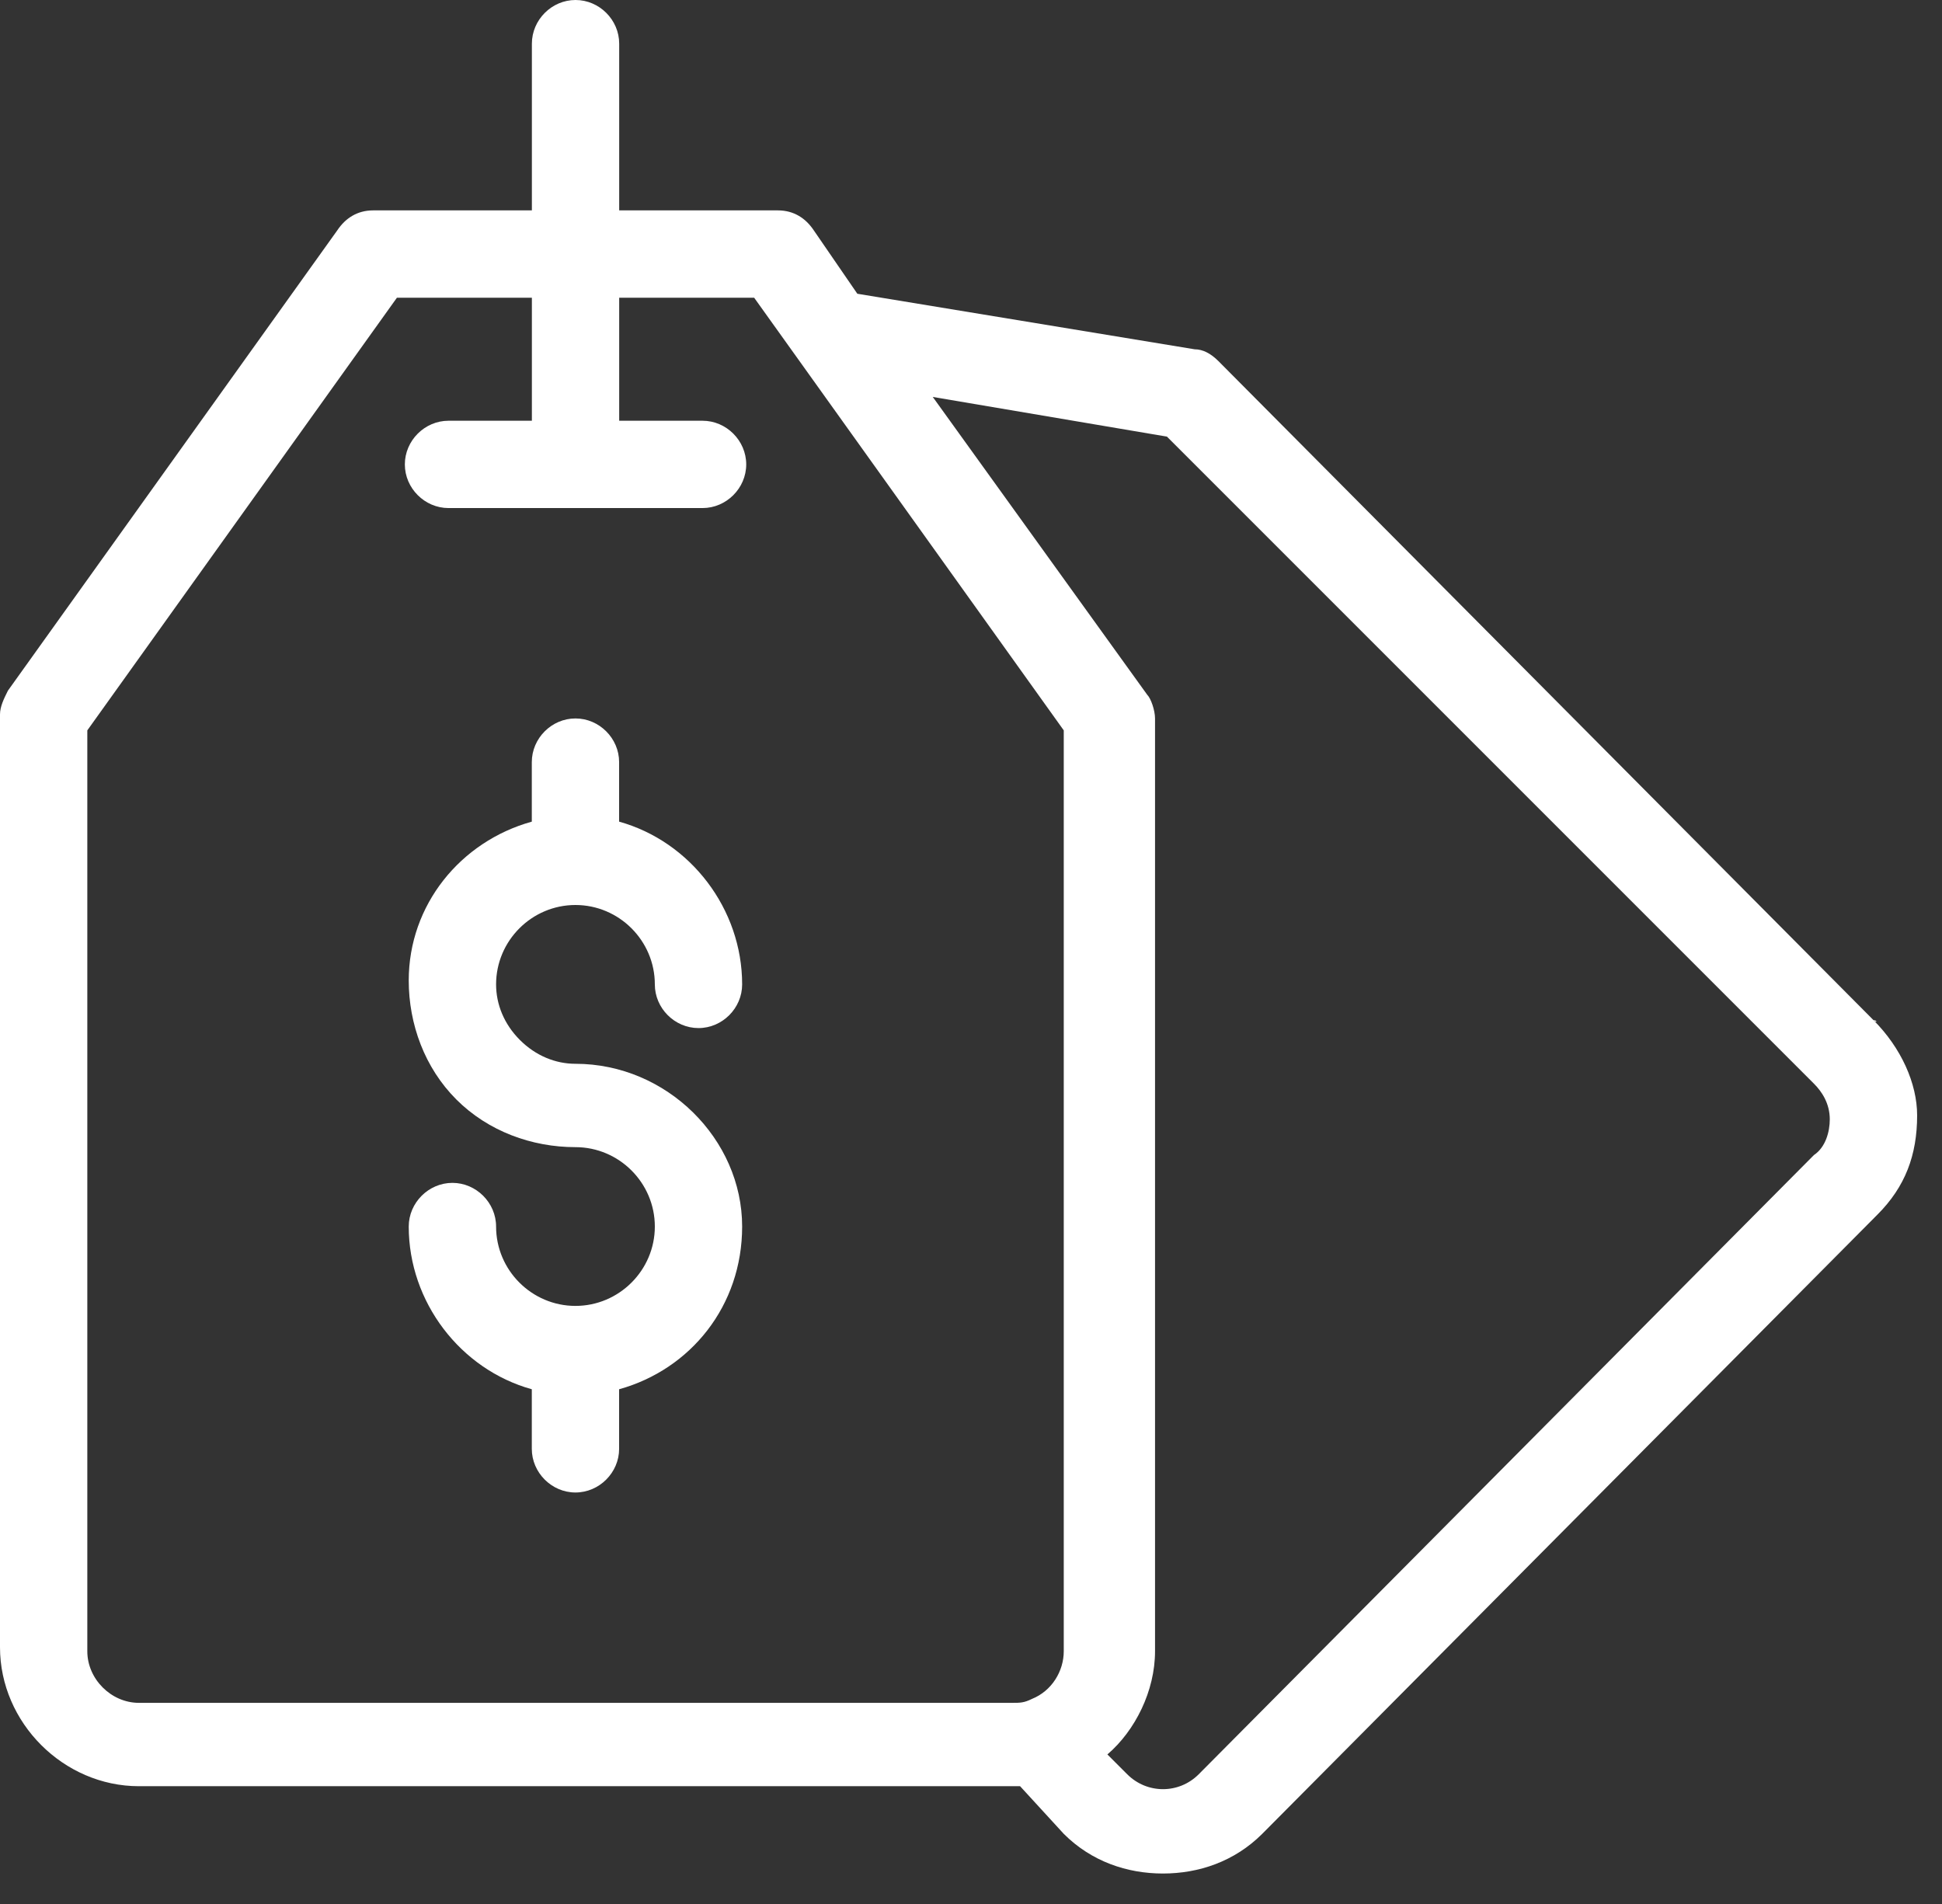 <?xml version="1.0" encoding="UTF-8"?>
<svg xmlns="http://www.w3.org/2000/svg" width="51" height="50" viewBox="0 0 51 50" fill="none">
  <rect x="0" y="0" width="51" height="50" fill="#333333" stroke="none"/>
  <path d="M49.2 26.789L32.001 9.486C31.792 9.277 31.584 9.173 31.375 9.173L22.515 7.714L21.369 6.046C21.16 5.733 20.848 5.525 20.43 5.525H16.261V1.147C16.261 0.521 15.74 0 15.114 0C14.489 0 13.968 0.521 13.968 1.147V5.525H9.798C9.381 5.525 9.069 5.733 8.86 6.046L0.208 18.137C0.104 18.346 0 18.554 0 18.763V43.258C0 45.239 1.668 46.907 3.648 46.907H26.581C26.685 46.907 26.685 46.907 26.789 46.907L27.936 48.158C28.665 48.887 29.603 49.2 30.541 49.2C31.48 49.2 32.418 48.887 33.148 48.158L49.304 31.897C50.034 31.167 50.347 30.333 50.347 29.291C50.347 28.457 49.93 27.519 49.2 26.789C49.304 26.893 49.304 26.789 49.2 26.789ZM2.293 43.363V19.18L10.424 7.818H13.968V11.049H11.779C11.153 11.049 10.632 11.57 10.632 12.196C10.632 12.821 11.153 13.342 11.779 13.342H18.45C19.075 13.342 19.597 12.821 19.597 12.196C19.597 11.57 19.075 11.049 18.45 11.049H16.261V7.818H19.805L27.936 19.18V43.363C27.936 43.884 27.623 44.405 27.102 44.614C26.893 44.718 26.789 44.718 26.581 44.718H3.648C2.919 44.718 2.293 44.092 2.293 43.363ZM48.053 29.395C48.053 29.708 47.949 30.125 47.636 30.333L31.48 46.594C30.959 47.115 30.125 47.115 29.603 46.594L29.082 46.073C29.812 45.447 30.333 44.405 30.333 43.363V18.867C30.333 18.659 30.229 18.346 30.125 18.241L24.496 10.424L30.646 11.466L47.636 28.457C47.845 28.665 48.053 28.978 48.053 29.395Z" fill="white"></path>
  <path d="M15.112 27.936C14.591 27.936 14.07 27.727 13.653 27.31C13.236 26.893 13.028 26.372 13.028 25.851C13.028 24.704 13.966 23.766 15.112 23.766C16.259 23.766 17.197 24.704 17.197 25.851C17.197 26.477 17.718 26.998 18.344 26.998C18.969 26.998 19.49 26.477 19.49 25.851C19.49 23.871 18.135 22.099 16.259 21.577V20.014C16.259 19.388 15.738 18.867 15.112 18.867C14.487 18.867 13.966 19.388 13.966 20.014V21.577C12.089 22.099 10.734 23.766 10.734 25.747C10.734 26.893 11.151 28.04 11.985 28.874C12.819 29.708 13.966 30.125 15.112 30.125C16.259 30.125 17.197 31.063 17.197 32.21C17.197 33.356 16.259 34.294 15.112 34.294C13.966 34.294 13.028 33.356 13.028 32.21C13.028 31.584 12.506 31.063 11.881 31.063C11.256 31.063 10.734 31.584 10.734 32.21C10.734 34.19 12.089 35.962 13.966 36.483V38.047C13.966 38.672 14.487 39.194 15.112 39.194C15.738 39.194 16.259 38.672 16.259 38.047V36.483C18.135 35.962 19.49 34.294 19.49 32.21C19.49 29.916 17.51 27.936 15.112 27.936Z" fill="white"></path>
</svg>
